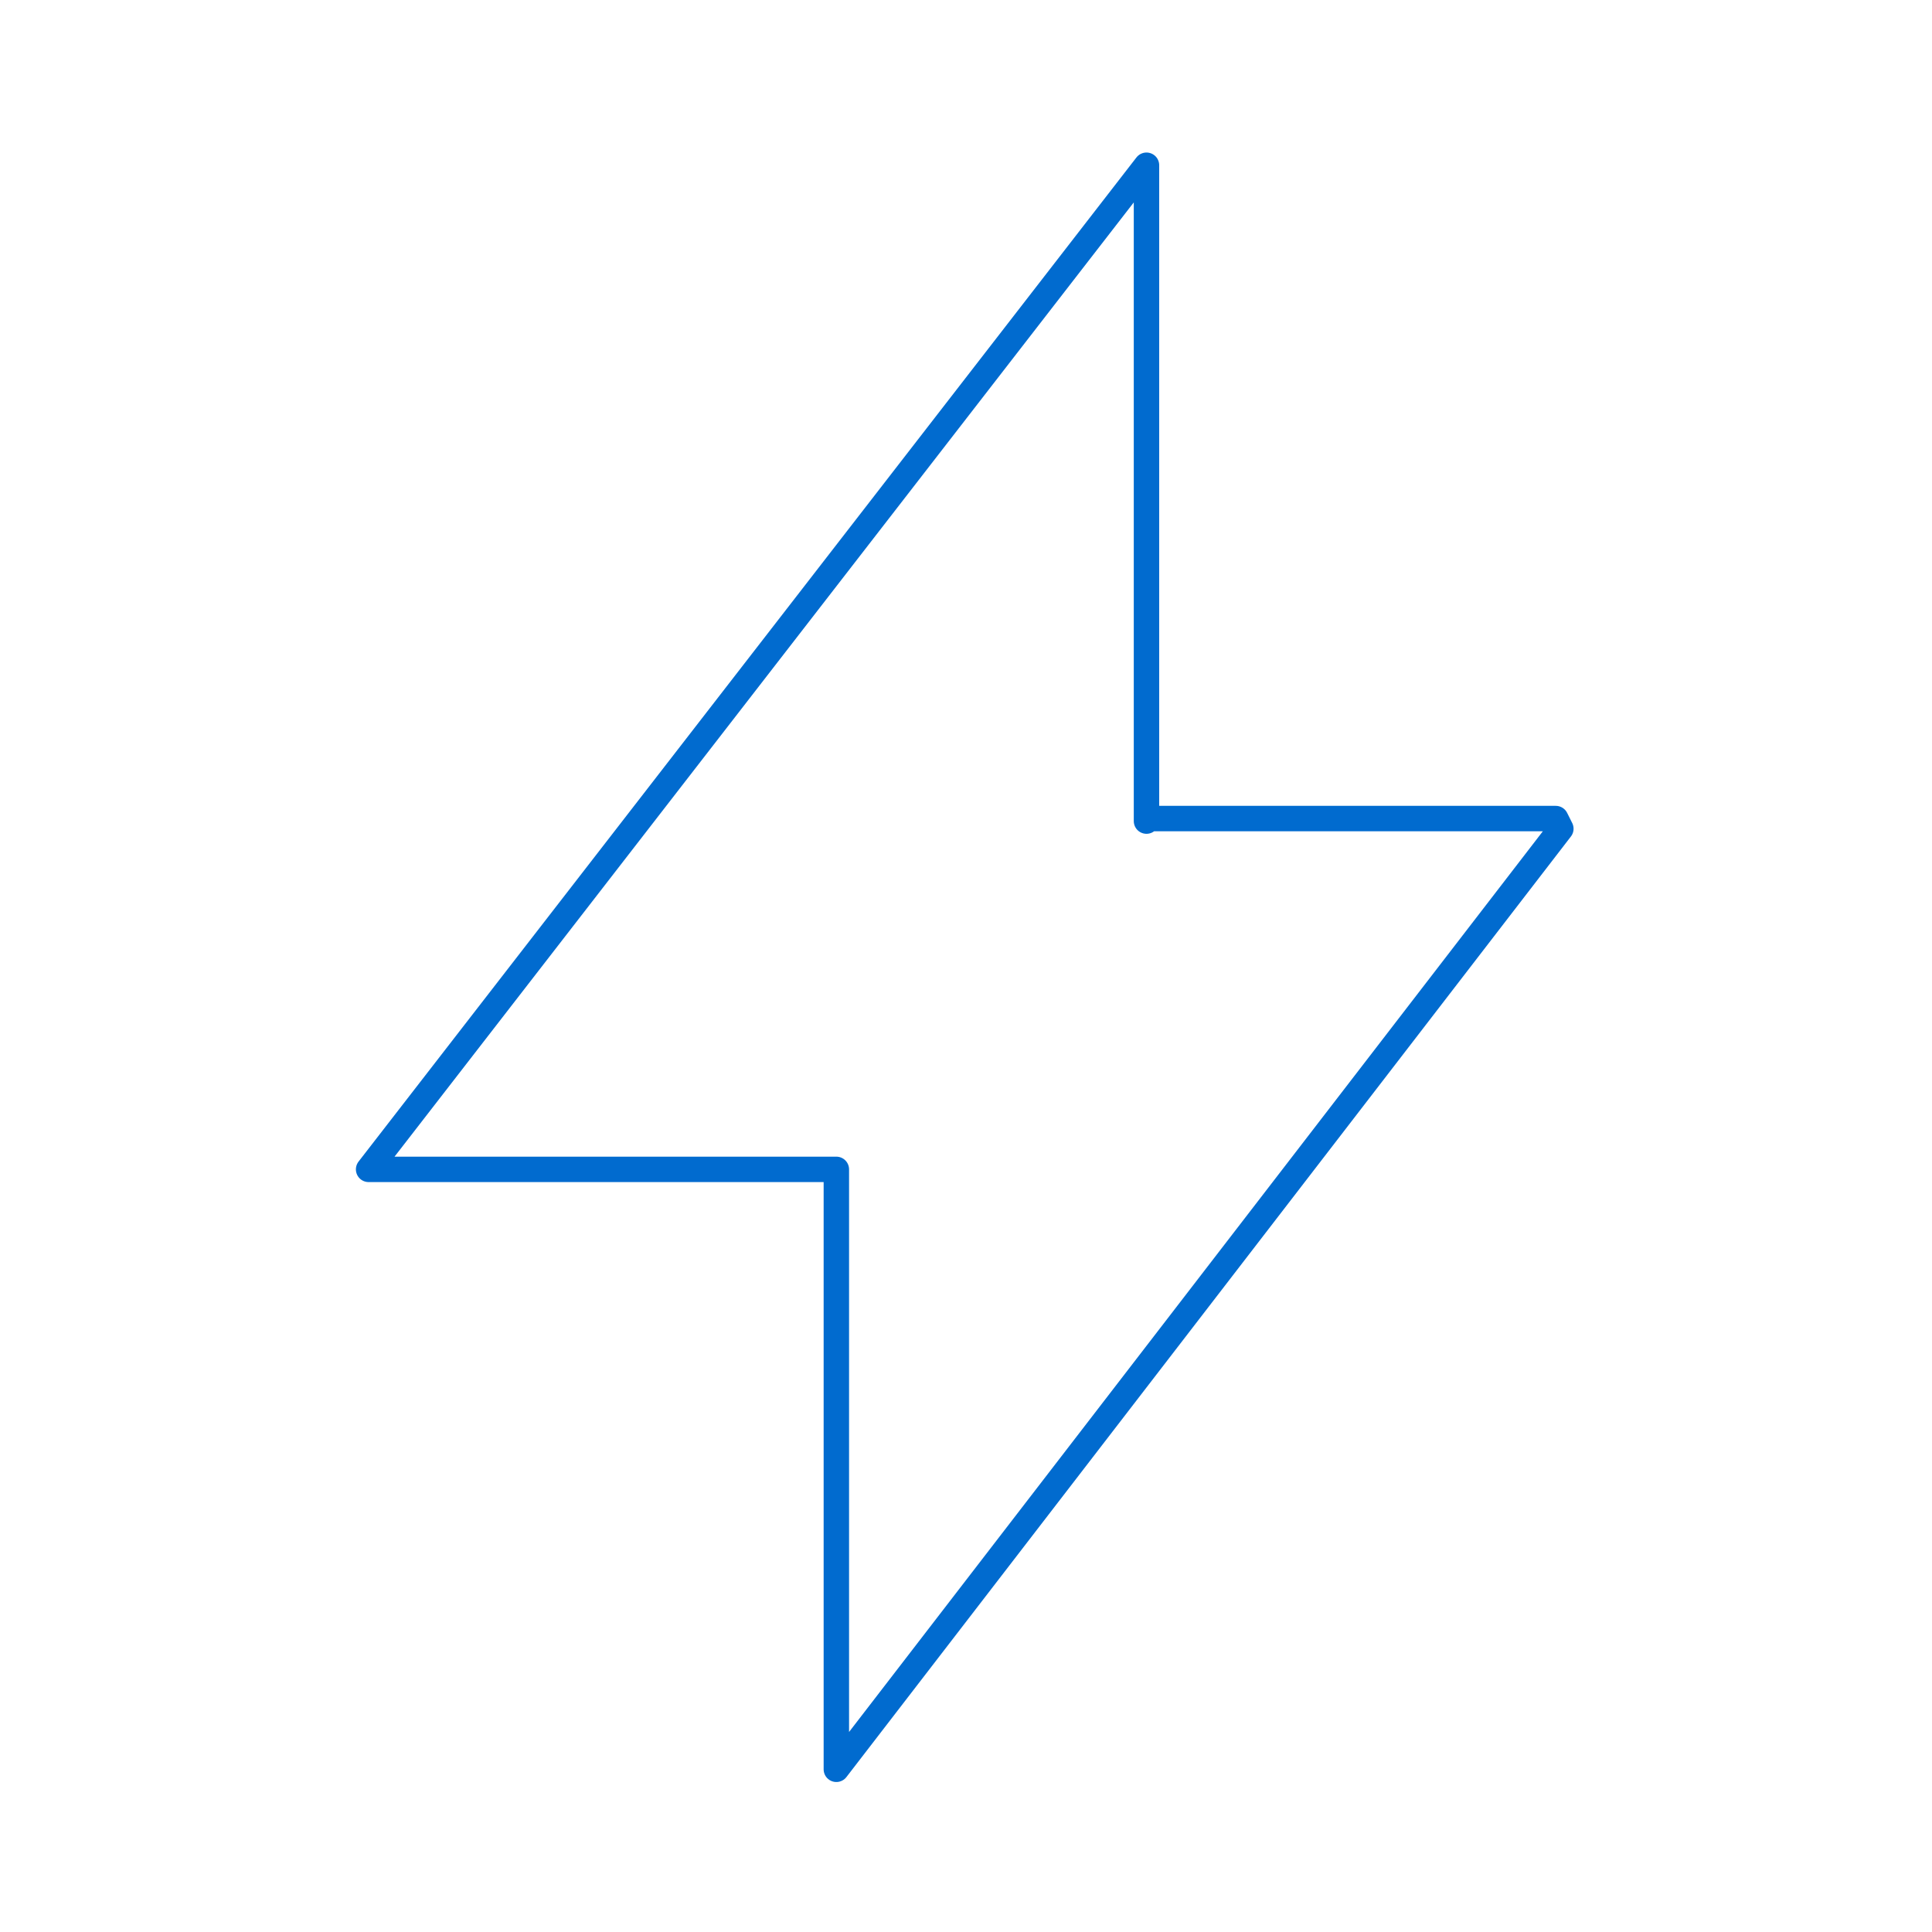 <?xml version="1.0" encoding="utf-8"?>
<!-- Generator: Adobe Illustrator 27.3.1, SVG Export Plug-In . SVG Version: 6.00 Build 0)  -->
<svg version="1.1" id="レイヤー_1" xmlns="http://www.w3.org/2000/svg" xmlns:xlink="http://www.w3.org/1999/xlink" x="0px"
	 y="0px" viewBox="0 0 76 76" style="enable-background:new 0 0 76 76;" xml:space="preserve">
<style type="text/css">
	.st0{fill:none;stroke:#016BCF;stroke-linejoin:round;stroke-miterlimit:10;}
</style>
<path class="st0" d="M45.1,32.3V6.5L14.5,46h18.4v23.6l28.5-37l-0.2-0.4H45.1z"/>
</svg>
